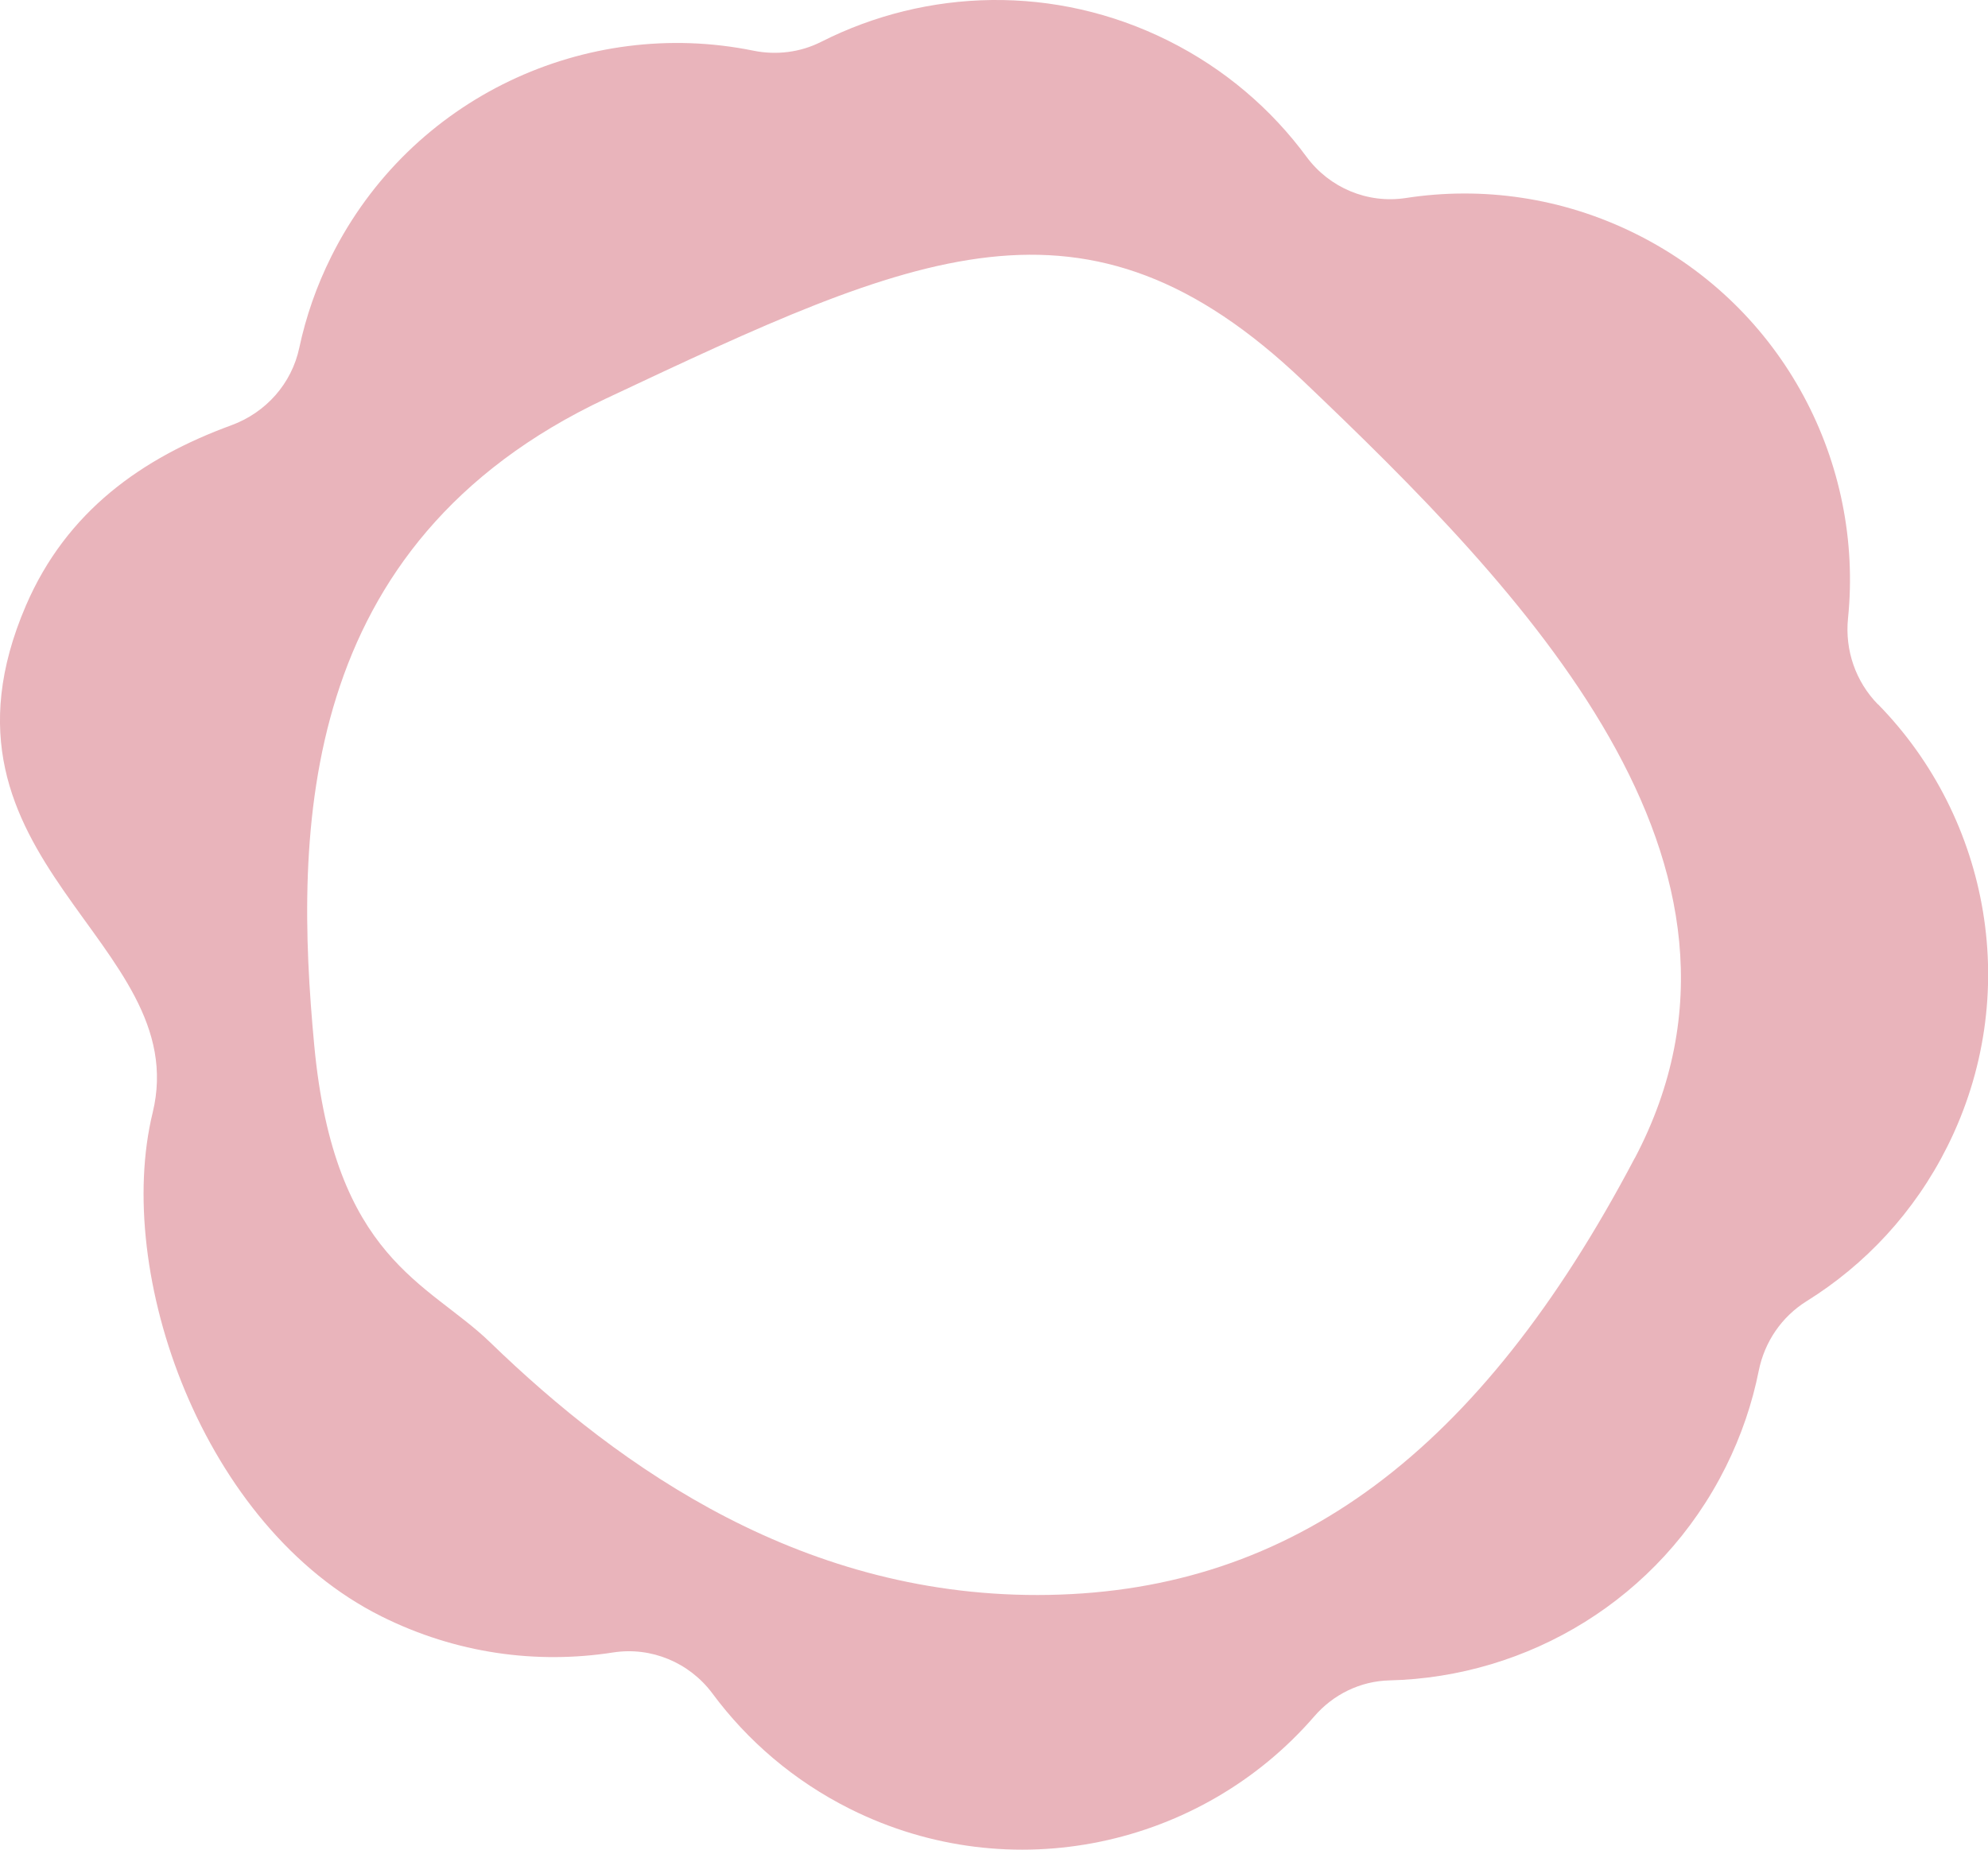 <?xml version="1.0" encoding="UTF-8"?>
<svg id="_レイヤー_2" data-name="レイヤー 2" xmlns="http://www.w3.org/2000/svg" width="197.82" height="184.11" viewBox="0 0 197.82 184.11">
  <defs>
    <style>
      .cls-1 {
        fill: #e9b4bb;
      }
    </style>
  </defs>
  <g id="Layout">
    <path class="cls-1" d="M186.87,70.11c-2.22-2.27-3.3-5.39-2.98-8.56,1.57-15.42-6.36-30.9-21.05-38.24-7.38-3.69-15.38-4.77-22.96-3.6-3.79.58-7.59-1.01-9.87-4.1-3.49-4.74-8.13-8.75-13.76-11.56-11.3-5.64-24.06-5.19-34.53.11-2.09,1.06-4.48,1.35-6.77.88-16.6-3.37-34.05,4.6-41.98,20.48-1.48,2.96-2.53,6.01-3.19,9.1-.76,3.57-3.32,6.44-6.74,7.7-8.89,3.25-16.42,8.56-20.46,17.95-10.96,25.49,16.77,33.37,12.61,50.48-3.88,15.96,4.92,41.23,22.77,50.13,7.41,3.7,15.44,4.78,23.05,3.59,3.79-.59,7.59,1,9.88,4.08,3.49,4.71,8.11,8.7,13.71,11.5,16.03,8,34.97,3.74,46.18-9.22,1.89-2.19,4.59-3.51,7.48-3.58,13.76-.33,26.88-8.06,33.46-21.24,1.55-3.11,2.64-6.33,3.29-9.59.58-2.87,2.28-5.37,4.77-6.92,5.81-3.62,10.72-8.83,14-15.4,7.51-15.03,4.23-32.63-6.9-44ZM162.66,115.28c-15.44,29.34-34.05,43.02-58.28,43.46-24.23.44-42.63-12.56-55.61-25.14-6.17-5.97-15.5-8.26-17.5-29.55-2-21.29-1.76-49.9,29.05-64.39,30.8-14.5,47.65-22.43,69.38-1.72,21.73,20.71,48.42,48.01,32.97,77.34Z"/>
  </g>
</svg>